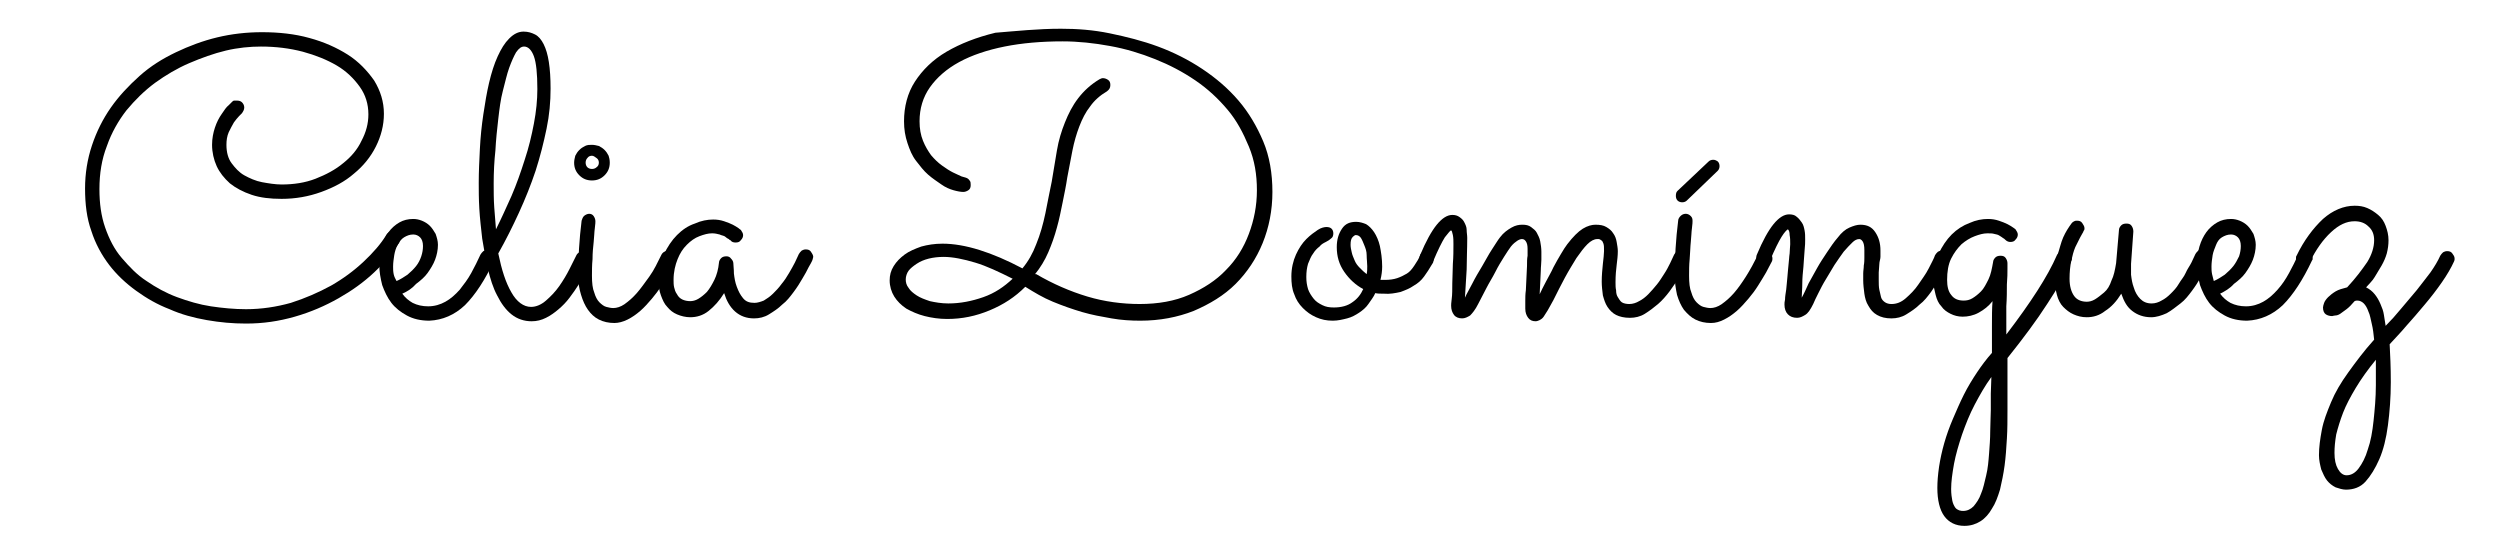<?xml version="1.0" encoding="UTF-8"?> <svg xmlns="http://www.w3.org/2000/svg" xmlns:xlink="http://www.w3.org/1999/xlink" version="1.1" id="firma_x5F_Celia" x="0px" y="0px" viewBox="0 0 435 96" style="enable-background:new 0 0 435 96;" xml:space="preserve"> <g id="firma"> <path d="M69.4,42.3c-1.1,1.7-2.5,3.4-4.3,5.1c-1.8,1.7-3.9,3.2-6.2,4.5s-4.8,2.4-7.6,3.2s-5.5,1.2-8.5,1.2c-2.3,0-4.5-0.2-6.8-0.6 s-4.5-1-6.5-1.9c-2.1-0.8-4-1.9-5.8-3.2c-1.8-1.3-3.4-2.8-4.7-4.5c-1.3-1.7-2.4-3.7-3.1-5.9c-0.8-2.2-1.1-4.7-1.1-7.4 c0-2.6,0.4-5.1,1.2-7.5c0.8-2.4,1.9-4.6,3.3-6.6c1.4-2,3.1-3.8,5-5.5s4-3,6.3-4.1s4.7-2,7.2-2.6s5.1-0.9,7.8-0.9 c2.9,0,5.7,0.3,8.2,1c2.6,0.7,4.8,1.7,6.7,2.9c1.9,1.2,3.4,2.8,4.6,4.5c1.1,1.8,1.7,3.7,1.7,5.8c0,2-0.5,3.9-1.4,5.7 c-0.9,1.8-2.2,3.4-3.8,4.7c-1.6,1.4-3.5,2.4-5.7,3.2s-4.5,1.2-6.9,1.2c-2,0-3.7-0.2-5.2-0.7c-1.5-0.5-2.8-1.2-3.8-2 c-1-0.9-1.8-1.9-2.3-3c-0.5-1.1-0.8-2.4-0.8-3.7c0-1.1,0.2-2.1,0.5-3c0.3-0.9,0.7-1.7,1.2-2.4c0.4-0.6,0.8-1.2,1.2-1.5 c0.4-0.4,0.6-0.6,0.6-0.6c0.1-0.1,0.2-0.2,0.4-0.2c0.2,0,0.3,0,0.4,0c0.4,0,0.7,0.1,0.9,0.3c0.2,0.2,0.4,0.5,0.4,0.9 c0,0.4-0.2,0.7-0.4,1c0,0-0.2,0.2-0.5,0.5c-0.3,0.3-0.6,0.7-0.9,1.1c-0.3,0.5-0.6,1.1-0.9,1.7c-0.3,0.7-0.4,1.4-0.4,2.2 c0,1.3,0.3,2.4,0.9,3.2s1.3,1.6,2.2,2.1c0.9,0.5,2,1,3.1,1.2c1.1,0.2,2.3,0.4,3.4,0.4c2.1,0,4.1-0.3,5.9-1s3.5-1.6,4.8-2.7 c1.4-1.1,2.5-2.4,3.2-3.9c0.8-1.5,1.2-3,1.2-4.6c0-1.8-0.5-3.4-1.5-4.8s-2.3-2.7-4-3.7c-1.7-1-3.7-1.8-5.9-2.4 c-2.3-0.6-4.7-0.9-7.3-0.9c-1.9,0-4,0.2-6.1,0.7S35,10.1,32.9,11c-2.1,0.9-4.1,2.1-5.9,3.4c-1.9,1.4-3.5,3-5,4.8 c-1.4,1.8-2.6,3.9-3.4,6.2c-0.9,2.3-1.3,4.8-1.3,7.5c0,2.5,0.3,4.7,1,6.7c0.7,2,1.6,3.8,2.9,5.3s2.6,2.9,4.3,4 c1.6,1.1,3.4,2.1,5.3,2.8c1.9,0.7,3.9,1.3,5.9,1.6c2,0.3,4.1,0.5,6.1,0.5c2.7,0,5.3-0.4,7.8-1.1c2.5-0.8,4.8-1.8,7-3 c2.1-1.2,4-2.6,5.7-4.2c1.6-1.5,3-3.1,3.9-4.6c0.1-0.2,0.3-0.4,0.5-0.5s0.4-0.2,0.6-0.2c0.4,0,0.7,0.1,0.9,0.4 c0.2,0.3,0.3,0.5,0.3,0.9c0,0.1,0,0.2,0,0.3C69.5,42.1,69.5,42.2,69.4,42.3z"></path> <path d="M70,51.1c0.5,0.7,1.1,1.2,1.8,1.6c0.8,0.4,1.7,0.6,2.7,0.6c1.1,0,2.1-0.3,3-0.8c0.9-0.5,1.7-1.2,2.5-2.1 c0.7-0.9,1.4-1.8,2-2.9s1.1-2.1,1.6-3.2c0.1-0.2,0.3-0.4,0.5-0.6c0.2-0.1,0.4-0.2,0.7-0.2c0.4,0,0.7,0.1,0.9,0.4s0.4,0.6,0.4,0.9 c0,0.1,0,0.2,0,0.3s-0.1,0.2-0.1,0.2c-1.6,3.4-3.3,6-5.1,7.8c-1.8,1.7-3.9,2.6-6.2,2.7c-1.5,0-2.8-0.3-3.9-0.9 c-1.1-0.6-2-1.3-2.7-2.2s-1.2-2-1.6-3.1c-0.3-1.2-0.5-2.3-0.5-3.5s0.1-2.2,0.4-3.2s0.7-1.8,1.2-2.5s1.2-1.3,1.9-1.7 c0.7-0.4,1.5-0.6,2.4-0.6c0.5,0,1,0.1,1.5,0.3s1,0.5,1.4,0.9c0.4,0.4,0.7,0.9,1,1.4c0.2,0.6,0.4,1.2,0.4,1.9c0,0.9-0.2,1.8-0.5,2.6 c-0.3,0.8-0.8,1.6-1.3,2.3s-1.2,1.3-2,1.9C71.7,50.2,70.9,50.7,70,51.1z M69,48.9c0.7-0.3,1.3-0.7,1.9-1.1c0.6-0.5,1.1-1,1.5-1.5 c0.4-0.5,0.7-1.1,0.9-1.7c0.2-0.6,0.3-1.2,0.3-1.8c0-0.7-0.2-1.2-0.5-1.5c-0.3-0.3-0.7-0.5-1.2-0.5c-0.6,0-1.1,0.2-1.6,0.5 s-0.8,0.8-1.1,1.3c-0.3,0.5-0.5,1.2-0.6,1.8c-0.1,0.7-0.2,1.3-0.2,2c0,0.4,0,0.8,0.1,1.3S68.8,48.5,69,48.9z"></path> <path d="M102.9,45.5c-0.2,0.5-0.6,1.1-0.9,1.8c-0.4,0.7-0.8,1.5-1.3,2.2c-0.5,0.8-1,1.5-1.6,2.3c-0.6,0.8-1.2,1.4-1.9,2 s-1.4,1.1-2.2,1.5c-0.8,0.4-1.6,0.6-2.5,0.6c-1.3,0-2.5-0.4-3.5-1.2s-1.8-1.9-2.5-3.3c-0.7-1.3-1.2-2.9-1.6-4.6s-0.7-3.5-1-5.3 c-0.2-1.8-0.4-3.5-0.5-5.2s-0.1-3.2-0.1-4.5c0-1.9,0.1-3.9,0.2-5.9c0.1-2,0.3-4,0.6-6s0.6-3.8,1-5.5s0.9-3.3,1.5-4.6 c0.6-1.3,1.2-2.3,2-3.1c0.8-0.8,1.6-1.2,2.5-1.2c0.8,0,1.4,0.2,2,0.5c0.6,0.3,1.1,0.9,1.5,1.7s0.7,1.8,0.9,3.1s0.3,2.8,0.3,4.6 c0,2.3-0.2,4.6-0.7,7s-1.1,4.8-1.9,7.3c-0.8,2.4-1.8,4.9-2.9,7.3s-2.3,4.8-3.6,7.1c0.6,2.9,1.3,5.1,2.3,6.8 c0.9,1.6,2.1,2.5,3.4,2.5c0.9,0,1.8-0.4,2.6-1.1c0.8-0.7,1.6-1.5,2.3-2.5c0.7-1,1.3-2,1.8-3s0.9-1.8,1.2-2.4 c0.1-0.2,0.3-0.4,0.5-0.5c0.2-0.1,0.4-0.2,0.7-0.2c0.4,0,0.7,0.1,0.9,0.4s0.4,0.6,0.4,0.9C103,45.1,103,45.2,102.9,45.5z M85.9,31.9c0,1.4,0,2.8,0.1,4.2c0.1,1.3,0.2,2.6,0.3,3.8c0.9-1.8,1.8-3.8,2.7-5.8c0.9-2.1,1.6-4.1,2.3-6.3 c0.7-2.1,1.2-4.2,1.6-6.3c0.4-2.1,0.6-4.1,0.6-6c0-2.7-0.2-4.6-0.6-5.7c-0.4-1.1-1-1.7-1.7-1.7c-0.5,0-0.9,0.3-1.4,1 c-0.4,0.7-0.8,1.6-1.2,2.7s-0.7,2.5-1.1,4s-0.6,3.2-0.8,4.9s-0.4,3.6-0.5,5.5C86,28,85.9,30,85.9,31.9z"></path> <path d="M106.1,28.3c0,0.9-0.3,1.6-0.9,2.2c-0.6,0.6-1.3,0.9-2.2,0.9c-0.9,0-1.6-0.3-2.2-0.9c-0.6-0.6-0.9-1.3-0.9-2.2 c0-0.4,0.1-0.8,0.2-1.2c0.2-0.4,0.4-0.7,0.7-1c0.3-0.3,0.6-0.5,1-0.7s0.8-0.2,1.2-0.2s0.8,0.1,1.2,0.2c0.4,0.2,0.7,0.4,1,0.7 c0.3,0.3,0.5,0.6,0.7,1C106,27.4,106.1,27.8,106.1,28.3z M100.6,48.1c0-3.2,0.2-6.5,0.6-9.7c0.1-0.3,0.2-0.6,0.4-0.8 c0.2-0.2,0.6-0.4,0.9-0.4c0.3,0,0.6,0.1,0.8,0.4c0.2,0.3,0.3,0.6,0.3,0.9c0,0.1,0,0.5-0.1,1.2c-0.1,0.7-0.1,1.5-0.2,2.4 c-0.1,0.9-0.2,1.9-0.2,3c-0.1,1-0.1,2-0.1,2.9c0,1.2,0.1,2.2,0.4,2.9c0.2,0.7,0.5,1.3,0.9,1.7s0.8,0.7,1.2,0.8 c0.4,0.1,0.8,0.2,1.2,0.2c0.6,0,1.3-0.2,2-0.7c0.7-0.5,1.4-1.1,2.1-1.9c0.7-0.8,1.4-1.8,2.2-2.9s1.4-2.4,2.1-3.8 c0.1-0.2,0.3-0.4,0.5-0.5c0.2-0.1,0.4-0.2,0.7-0.2c0.4,0,0.7,0.1,0.9,0.4s0.4,0.6,0.4,0.9c0,0.2-0.1,0.4-0.1,0.6 c-0.3,0.5-0.6,1.2-1,1.9c-0.4,0.8-0.9,1.5-1.4,2.3s-1.1,1.6-1.7,2.3s-1.3,1.5-2,2.1c-0.7,0.6-1.4,1.1-2.2,1.5 c-0.8,0.4-1.6,0.6-2.3,0.6c-1,0-1.9-0.2-2.7-0.6s-1.4-1-1.9-1.7c-0.5-0.7-0.9-1.6-1.2-2.6C100.8,50.3,100.6,49.2,100.6,48.1z M104.2,28.3c0-0.3-0.1-0.6-0.4-0.8s-0.5-0.4-0.8-0.4s-0.6,0.1-0.8,0.4c-0.2,0.2-0.3,0.5-0.3,0.8s0.1,0.6,0.3,0.8 c0.2,0.2,0.5,0.3,0.8,0.3c0.3,0,0.6-0.1,0.8-0.3C104.1,28.9,104.2,28.6,104.2,28.3z"></path> <path d="M141.3,45.4c-0.1,0.2-0.3,0.6-0.6,1.1c-0.3,0.6-0.6,1.2-1.1,2c-0.4,0.7-0.9,1.5-1.5,2.3c-0.6,0.8-1.2,1.6-2,2.2 c-0.7,0.7-1.5,1.2-2.3,1.7s-1.7,0.7-2.6,0.7c-1.3,0-2.4-0.4-3.3-1.2s-1.5-1.9-1.9-3.2c-0.8,1.3-1.7,2.3-2.7,3.1s-2.1,1.1-3.2,1.1 c-0.8,0-1.6-0.2-2.3-0.5c-0.7-0.3-1.2-0.7-1.7-1.3c-0.5-0.5-0.8-1.2-1.1-2s-0.4-1.6-0.4-2.4c0-1.8,0.3-3.3,0.9-4.7 c0.6-1.3,1.4-2.5,2.3-3.4c0.9-0.9,1.9-1.6,3.1-2c1.1-0.5,2.2-0.7,3.2-0.7c0.7,0,1.3,0.1,1.9,0.3c0.6,0.2,1.1,0.4,1.5,0.6 c0.4,0.2,0.7,0.4,1,0.6c0.2,0.2,0.4,0.3,0.4,0.3c0.2,0.3,0.4,0.6,0.4,0.9c0,0.3-0.1,0.6-0.4,0.9c-0.2,0.3-0.5,0.4-0.9,0.4 c-0.4,0-0.7-0.1-0.9-0.4c-0.1,0-0.2-0.1-0.3-0.2c-0.2-0.1-0.4-0.2-0.6-0.4s-0.6-0.2-1-0.4c-0.4-0.1-0.8-0.2-1.3-0.2 c-0.7,0-1.4,0.2-2.2,0.5c-0.8,0.3-1.5,0.8-2.2,1.5c-0.7,0.7-1.2,1.5-1.6,2.5c-0.4,1-0.7,2.2-0.7,3.6c0,0.4,0,0.9,0.1,1.3 c0.1,0.4,0.2,0.8,0.5,1.2c0.2,0.4,0.5,0.7,0.9,0.9c0.4,0.2,0.9,0.3,1.4,0.3c0.4,0,0.9-0.1,1.4-0.4c0.5-0.3,1-0.7,1.5-1.2 c0.5-0.6,0.9-1.3,1.3-2.1s0.7-1.9,0.8-3c0-0.3,0.2-0.6,0.4-0.8c0.2-0.2,0.5-0.3,0.9-0.3c0.3,0,0.6,0.1,0.8,0.4 c0.2,0.2,0.4,0.5,0.4,0.8c0,0.4,0.1,1,0.1,1.8c0.1,0.8,0.2,1.5,0.5,2.3s0.6,1.4,1.1,2c0.5,0.6,1.1,0.8,2,0.8c0.5,0,1.1-0.2,1.6-0.4 c0.5-0.3,1.1-0.7,1.6-1.2c0.5-0.5,1-1,1.5-1.7c0.5-0.6,0.9-1.2,1.3-1.9s0.7-1.2,1-1.8c0.3-0.6,0.5-1.1,0.7-1.5 c0.1-0.2,0.3-0.4,0.5-0.6c0.2-0.1,0.4-0.2,0.7-0.2c0.4,0,0.7,0.1,0.9,0.4c0.2,0.3,0.4,0.6,0.4,0.9 C141.4,45.1,141.4,45.2,141.3,45.4z"></path> <path d="M184.6,5c2.8,0,5.6,0.2,8.5,0.8s5.7,1.3,8.4,2.3s5.3,2.3,7.7,3.9c2.4,1.6,4.5,3.4,6.3,5.5s3.2,4.5,4.3,7.1s1.6,5.6,1.6,8.8 c0,3.2-0.6,6.2-1.7,8.9s-2.7,5.1-4.7,7.1s-4.5,3.5-7.3,4.7c-2.8,1.1-5.9,1.7-9.3,1.7c-1.6,0-3.3-0.1-5-0.4s-3.4-0.6-5.1-1.1 s-3.4-1.1-5.1-1.8c-1.7-0.7-3.2-1.6-4.8-2.6c-1.8,1.8-3.8,3.1-6.2,4.1s-4.8,1.5-7.4,1.5c-1.4,0-2.7-0.2-3.9-0.5s-2.3-0.8-3.2-1.3 c-0.9-0.6-1.6-1.3-2.1-2.1c-0.5-0.8-0.8-1.8-0.8-2.8c0-0.9,0.2-1.7,0.7-2.5s1.1-1.4,1.9-2s1.8-1,2.9-1.4c1.1-0.3,2.3-0.5,3.7-0.5 c3.9,0,8.6,1.5,13.9,4.3c1-1.2,1.8-2.6,2.4-4.2c0.7-1.7,1.2-3.5,1.6-5.4s0.7-3.7,1.1-5.5c0.3-1.8,0.6-3.6,0.9-5.4s0.8-3.4,1.4-4.9 c0.6-1.5,1.3-2.9,2.3-4.2s2.2-2.4,3.7-3.3c0.2-0.1,0.4-0.2,0.6-0.2c0.3,0,0.6,0.1,0.9,0.3c0.3,0.2,0.4,0.5,0.4,0.9 c0,0.5-0.2,0.8-0.6,1.1c-1.2,0.7-2.2,1.6-2.9,2.6c-0.8,1-1.4,2.2-1.9,3.5c-0.5,1.3-0.9,2.7-1.2,4.2c-0.3,1.5-0.6,3.1-0.9,4.7 c-0.2,1.4-0.5,2.8-0.8,4.3c-0.3,1.5-0.6,3-1,4.4c-0.4,1.5-0.9,2.9-1.5,4.3s-1.4,2.7-2.3,3.8c0.1,0,0.1,0,0.1,0s0,0,0.1,0 c2.9,1.7,5.9,3,8.9,3.9s6.1,1.3,9.1,1.3c3.2,0,6.1-0.5,8.6-1.6s4.7-2.5,6.4-4.3c1.8-1.8,3.1-3.9,4-6.3s1.4-4.9,1.4-7.6 c0-2.7-0.4-5.2-1.4-7.6s-2.1-4.5-3.7-6.4s-3.4-3.6-5.6-5.1s-4.5-2.7-7-3.7c-2.5-1-5.1-1.8-7.9-2.3c-2.7-0.5-5.5-0.8-8.2-0.8 c-3.7,0-7.1,0.3-10.1,0.9s-5.7,1.5-7.9,2.7s-3.9,2.7-5.1,4.4s-1.8,3.7-1.8,5.9c0,1.3,0.2,2.4,0.6,3.4c0.4,1,0.9,1.8,1.4,2.5 c0.6,0.7,1.2,1.3,1.9,1.8c0.7,0.5,1.3,0.9,1.9,1.2c0.6,0.3,1.1,0.5,1.5,0.7c0.4,0.1,0.7,0.2,0.7,0.2c0.3,0.1,0.5,0.2,0.7,0.5 c0.2,0.2,0.2,0.5,0.2,0.8c0,0.4-0.1,0.7-0.4,0.9s-0.6,0.3-0.9,0.3c-0.4,0-1-0.1-1.7-0.3c-0.7-0.2-1.4-0.5-2.1-1s-1.5-1-2.3-1.7 c-0.8-0.7-1.4-1.5-2.1-2.4s-1.1-1.9-1.5-3.1s-0.6-2.4-0.6-3.8c0-2.5,0.6-4.9,1.9-6.9s3.1-3.8,5.5-5.2s5.2-2.5,8.5-3.3 C176.9,5.4,180.6,5,184.6,5z M176.2,48.5c-2.4-1.2-4.5-2.2-6.5-2.8s-3.9-1-5.5-1c-0.9,0-1.8,0.1-2.6,0.3c-0.8,0.2-1.5,0.5-2.1,0.9 c-0.6,0.4-1.1,0.8-1.4,1.2s-0.5,1-0.5,1.5c0,0.5,0.1,1,0.5,1.5c0.3,0.5,0.8,0.9,1.4,1.3s1.4,0.7,2.3,1c0.9,0.2,2,0.4,3.2,0.4 c2.1,0,4.1-0.4,6.1-1.1S174.7,49.9,176.2,48.5z"></path> <path d="M240.8,51.1c-0.6,0-1.1,0-1.5-0.1c-0.3,0.7-0.8,1.3-1.2,1.9s-1,1.1-1.6,1.5c-0.6,0.4-1.3,0.8-2.1,1 c-0.8,0.2-1.6,0.4-2.5,0.4c-1.1,0-2-0.2-2.9-0.6c-0.9-0.4-1.6-0.9-2.3-1.6c-0.7-0.7-1.2-1.5-1.5-2.4c-0.4-0.9-0.5-2-0.5-3.1 c0-1.4,0.3-2.7,0.8-3.8c0.5-1.1,1.1-2,1.8-2.7c0.7-0.7,1.4-1.2,2-1.6s1.2-0.5,1.5-0.5c0.4,0,0.7,0.1,0.9,0.3s0.3,0.5,0.3,0.8 c0,0.4-0.1,0.7-0.4,0.9c-0.2,0.2-0.5,0.4-0.9,0.6s-0.8,0.4-1.1,0.8c-0.4,0.3-0.8,0.7-1.1,1.2c-0.4,0.5-0.6,1.1-0.9,1.8 c-0.2,0.7-0.3,1.4-0.3,2.3c0,0.8,0.1,1.4,0.3,2.1c0.2,0.6,0.6,1.2,1,1.7s0.9,0.8,1.5,1.1c0.6,0.3,1.2,0.4,2,0.4 c1.3,0,2.4-0.3,3.2-0.9c0.9-0.6,1.5-1.4,1.9-2.3c-1.3-0.7-2.4-1.7-3.3-3s-1.3-2.7-1.3-4.3c0-1.3,0.3-2.3,0.9-3.2s1.4-1.2,2.5-1.2 c0.6,0,1.2,0.2,1.7,0.4c0.5,0.3,1,0.8,1.4,1.4s0.8,1.5,1,2.4c0.2,1,0.4,2.2,0.4,3.6c0,0.7-0.1,1.5-0.3,2.3c0.1,0,0.3,0,0.4,0 s0.3,0,0.4,0c0.8,0,1.5-0.1,2.1-0.3s1.2-0.5,1.7-0.8s0.9-0.8,1.3-1.4s0.8-1.2,1.1-2c0.1-0.1,0.2-0.3,0.4-0.4 c0.2-0.1,0.4-0.2,0.7-0.2c0.3,0,0.6,0.1,0.8,0.4s0.4,0.5,0.4,0.9c0,0.2-0.1,0.4-0.1,0.6s-0.2,0.4-0.3,0.6c-0.4,0.7-0.8,1.3-1.3,2 s-1.1,1.2-1.8,1.6c-0.7,0.5-1.5,0.8-2.3,1.1C242.8,51,241.8,51.2,240.8,51.1z M235,42.6c0,0.4,0.1,0.9,0.2,1.3 c0.1,0.5,0.3,0.9,0.5,1.4c0.2,0.5,0.5,0.9,0.9,1.3s0.8,0.8,1.2,1.1c0.1-0.5,0.1-0.9,0.1-1.4c0-0.6-0.1-1.2-0.1-1.9 s-0.2-1.2-0.4-1.7c-0.2-0.5-0.4-1-0.6-1.3s-0.5-0.5-0.9-0.5c-0.1,0-0.3,0.1-0.5,0.3C235.1,41.5,235,41.9,235,42.6z"></path> <path d="M254.9,51.8c0.3-0.7,0.8-1.5,1.3-2.5s1.1-2,1.7-3c0.6-1,1.1-2,1.7-2.9s1-1.6,1.4-2.1c0.6-0.8,1.3-1.3,2-1.7 s1.3-0.5,1.9-0.5s1.1,0.1,1.5,0.4s0.8,0.6,1,1s0.5,0.9,0.6,1.5c0.1,0.5,0.2,1.2,0.2,1.8c0,0.4,0,0.8,0,1.4c0,0.6-0.1,1.2-0.1,1.9 c0,0.7-0.1,1.4-0.1,2.1c0,0.7-0.1,1.4-0.1,2c0.3-0.7,0.7-1.4,1.1-2.2s0.9-1.6,1.3-2.5c0.4-0.8,0.9-1.6,1.3-2.3 c0.4-0.7,0.8-1.3,1.1-1.7c1-1.3,1.9-2.2,2.7-2.7s1.6-0.7,2.2-0.7c0.8,0,1.4,0.1,1.9,0.4s0.9,0.6,1.2,1.1c0.3,0.4,0.5,0.9,0.6,1.5 s0.2,1.1,0.2,1.6c0,0.8-0.1,1.6-0.2,2.4c-0.1,0.8-0.2,1.8-0.2,3c0,0.5,0,1,0.1,1.4c0,0.5,0.1,0.9,0.3,1.2s0.4,0.7,0.7,0.9 c0.3,0.2,0.8,0.3,1.3,0.3c0.6,0,1.2-0.2,1.7-0.5c0.6-0.3,1.1-0.7,1.6-1.2c0.5-0.5,1-1.1,1.5-1.7c0.5-0.6,0.9-1.3,1.3-1.9 c0.4-0.6,0.7-1.2,1-1.8c0.3-0.6,0.5-1.1,0.7-1.5c0.1-0.2,0.3-0.4,0.5-0.6c0.2-0.1,0.4-0.2,0.7-0.2c0.4,0,0.7,0.1,0.9,0.4 c0.2,0.3,0.4,0.6,0.4,0.9c0,0.2,0,0.3-0.1,0.5c-0.1,0.2-0.3,0.6-0.5,1.1c-0.3,0.6-0.6,1.2-1.1,2c-0.5,0.7-1,1.5-1.6,2.3 c-0.6,0.8-1.3,1.6-2,2.2s-1.5,1.2-2.3,1.7s-1.7,0.7-2.6,0.7c-1,0-1.8-0.2-2.4-0.5c-0.6-0.3-1.1-0.8-1.5-1.4c-0.4-0.6-0.6-1.3-0.8-2 c-0.1-0.8-0.2-1.6-0.2-2.4c0-1.1,0.1-2.1,0.2-3.1c0.1-0.9,0.2-1.7,0.2-2.2c0-0.6,0-1-0.1-1.3c-0.1-0.3-0.2-0.5-0.4-0.6 c-0.1-0.1-0.3-0.2-0.4-0.2c-0.1,0-0.2,0-0.3,0c-0.5,0-1.1,0.3-1.7,0.9c-0.6,0.6-1.2,1.4-1.9,2.4c-0.6,1-1.3,2.1-2,3.4 c-0.7,1.3-1.3,2.5-2,3.9c-0.4,0.7-0.7,1.3-1,1.8s-0.5,0.8-0.7,1.1c-0.2,0.3-0.5,0.5-0.7,0.6c-0.2,0.1-0.5,0.2-0.7,0.2 c-0.6,0-1-0.2-1.3-0.6c-0.3-0.4-0.5-0.9-0.5-1.6c0-0.3,0-0.8,0-1.3c0-0.6,0-1.2,0.1-1.9c0-0.7,0.1-1.4,0.1-2.1 c0-0.7,0.1-1.4,0.1-2.1c0-0.7,0-1.3,0.1-1.8c0-0.5,0-0.9,0-1.2c0-0.6-0.1-1-0.3-1.3c-0.2-0.3-0.4-0.4-0.7-0.4 c-0.2,0-0.5,0.1-0.8,0.3s-0.7,0.5-1.1,1c-0.3,0.4-0.7,1-1.2,1.8s-1,1.6-1.5,2.6s-1.1,1.9-1.6,2.9s-1,1.9-1.4,2.7 c-0.5,1-1,1.6-1.4,2c-0.5,0.3-0.9,0.5-1.4,0.5c-0.6,0-1.1-0.2-1.4-0.6c-0.3-0.4-0.5-0.9-0.5-1.6c0-0.1,0-0.5,0.1-1.2 s0.1-1.7,0.1-2.7c0-1.1,0.1-2.2,0.1-3.4c0.1-1.2,0.1-2.4,0.1-3.4c0-0.6,0-1.1-0.1-1.6c-0.1-0.5-0.2-0.8-0.3-0.8 c-0.2,0-0.5,0.5-1.1,1.2c-0.5,0.8-1.2,2.2-2,4.1c-0.1,0.2-0.3,0.4-0.5,0.6c-0.2,0.1-0.5,0.2-0.7,0.2c-0.4,0-0.7-0.1-0.9-0.4 c-0.2-0.3-0.3-0.6-0.3-0.9c0-0.2,0-0.3,0.1-0.5c1-2.4,2-4.2,2.9-5.3c0.9-1.1,1.8-1.7,2.7-1.7c0.5,0,0.9,0.1,1.3,0.4 s0.6,0.5,0.8,0.9s0.4,0.8,0.4,1.3s0.1,0.9,0.1,1.4c0,2-0.1,3.8-0.1,5.5C255.1,48.5,255,50.2,254.9,51.8z"></path> <path d="M291.4,48.1c0-3.2,0.2-6.5,0.6-9.7c0-0.3,0.2-0.6,0.4-0.8c0.2-0.2,0.5-0.4,0.9-0.4c0.3,0,0.6,0.1,0.9,0.4s0.3,0.6,0.3,0.9 c0,0.1,0,0.5-0.1,1.2c-0.1,0.7-0.1,1.5-0.2,2.4c-0.1,0.9-0.1,1.9-0.2,3c-0.1,1-0.1,2-0.1,2.9c0,1.2,0.1,2.2,0.4,2.9 c0.2,0.7,0.5,1.3,0.9,1.7s0.8,0.7,1.2,0.8c0.4,0.1,0.8,0.2,1.2,0.2c0.6,0,1.3-0.2,2-0.7c0.7-0.5,1.4-1.1,2.1-1.9 c0.7-0.8,1.4-1.8,2.1-2.9s1.4-2.4,2.1-3.8c0.1-0.2,0.3-0.4,0.5-0.5c0.2-0.1,0.4-0.2,0.7-0.2c0.4,0,0.7,0.1,0.9,0.4s0.4,0.6,0.4,0.9 c0,0.2,0,0.4-0.1,0.6c-0.3,0.5-0.6,1.2-1,1.9s-0.9,1.5-1.4,2.3c-0.5,0.8-1.1,1.6-1.7,2.3s-1.3,1.5-2,2.1s-1.4,1.1-2.2,1.5 c-0.8,0.4-1.5,0.6-2.3,0.6c-1,0-1.9-0.2-2.7-0.6s-1.4-1-2-1.7c-0.5-0.7-0.9-1.6-1.2-2.6C291.6,50.3,291.4,49.2,291.4,48.1z M291.9,33.2l5.4-5.1c0.2-0.2,0.5-0.3,0.8-0.3s0.5,0.1,0.8,0.3c0.2,0.2,0.3,0.5,0.3,0.8c0,0.3-0.1,0.6-0.3,0.8l-5.4,5.2 c-0.2,0.2-0.5,0.3-0.8,0.3c-0.3,0-0.6-0.1-0.8-0.3c-0.2-0.2-0.3-0.5-0.3-0.8C291.6,33.6,291.7,33.4,291.9,33.2z"></path> <path d="M313.5,51.8c0.4-0.7,0.8-1.6,1.2-2.5c0.5-0.9,1-1.8,1.5-2.7c0.5-0.9,1.1-1.8,1.7-2.7c0.6-0.9,1.2-1.8,1.9-2.6 c0.6-0.8,1.3-1.4,2-1.7c0.7-0.3,1.3-0.5,1.9-0.5c1.2,0,2,0.4,2.6,1.3c0.6,0.9,0.9,1.9,0.9,3.2c0,0.3,0,0.7,0,1.1S327,45.5,327,46 c0,0.5-0.1,1-0.1,1.4c0,0.5,0,0.9,0,1.4c0,0.5,0,1.1,0.1,1.6c0.1,0.5,0.2,0.9,0.3,1.3s0.4,0.7,0.7,0.9c0.3,0.2,0.7,0.3,1.1,0.3 c0.9,0,1.7-0.3,2.5-1c0.8-0.7,1.6-1.5,2.2-2.4s1.3-1.8,1.8-2.8c0.5-1,0.9-1.7,1.1-2.3c0.1-0.2,0.3-0.4,0.5-0.6 c0.2-0.1,0.4-0.2,0.7-0.2c0.4,0,0.7,0.1,0.9,0.4s0.4,0.6,0.4,0.9c0,0.2,0,0.3-0.1,0.5c-0.1,0.2-0.3,0.5-0.5,1.1 c-0.3,0.6-0.6,1.2-1.1,2c-0.4,0.7-1,1.5-1.5,2.3c-0.6,0.8-1.2,1.6-2,2.2c-0.7,0.7-1.5,1.2-2.3,1.7c-0.8,0.5-1.7,0.7-2.6,0.7 c-1,0-1.8-0.2-2.5-0.6s-1.1-0.9-1.5-1.6c-0.4-0.6-0.6-1.4-0.7-2.1c-0.1-0.8-0.2-1.6-0.2-2.3c0-0.3,0-0.7,0-1.2s0.1-0.9,0.1-1.4 c0.1-0.5,0.1-1,0.1-1.4c0-0.5,0-0.9,0-1.3c0-0.7-0.1-1.2-0.3-1.5c-0.2-0.3-0.4-0.4-0.6-0.4c-0.4,0-0.8,0.2-1.2,0.6s-1,1-1.5,1.6 c-0.5,0.7-1,1.4-1.6,2.3c-0.5,0.8-1,1.7-1.5,2.5c-0.5,0.8-0.9,1.6-1.3,2.4s-0.7,1.4-0.9,1.9c-0.5,1-0.9,1.6-1.4,1.9 c-0.5,0.3-0.9,0.5-1.4,0.5c-0.7,0-1.2-0.2-1.6-0.6c-0.4-0.4-0.6-1-0.6-1.7c0-0.2,0-0.5,0.1-0.9c0-0.5,0.1-1,0.2-1.7 s0.1-1.3,0.2-2.1c0.1-0.8,0.1-1.5,0.2-2.2c0.1-0.7,0.1-1.4,0.2-2c0-0.6,0.1-1.2,0.1-1.6c0-0.6,0-1.1-0.1-1.6c0-0.5-0.1-0.8-0.3-1 c-0.2,0.1-0.6,0.5-1.1,1.3s-1.2,2.2-2,4.1c-0.1,0.2-0.3,0.4-0.5,0.6c-0.2,0.1-0.5,0.2-0.7,0.2c-0.4,0-0.7-0.1-0.9-0.4 c-0.2-0.3-0.3-0.6-0.3-0.9c0-0.2,0-0.3,0.1-0.5c1-2.4,2-4.2,2.9-5.3c0.9-1.1,1.8-1.7,2.7-1.7c0.5,0,1,0.1,1.3,0.4 c0.4,0.3,0.6,0.6,0.9,1s0.4,0.9,0.5,1.4c0.1,0.5,0.1,1,0.1,1.6c0,0.4,0,1-0.1,1.9c-0.1,0.9-0.1,1.8-0.2,2.8s-0.2,2-0.2,2.9 C313.6,50.3,313.5,51.2,313.5,51.8z"></path> <path d="M349.1,58.2c4.2-5.5,7.2-10.1,8.8-13.8c0.1-0.2,0.3-0.4,0.5-0.6c0.2-0.1,0.4-0.2,0.7-0.2c0.4,0,0.7,0.1,1,0.4 s0.4,0.6,0.4,0.9c0,0.2,0,0.3-0.1,0.5c-1,2.3-2.4,4.8-4.2,7.5c-1.8,2.8-4.1,5.9-6.9,9.4c0,1.4,0,2.8,0,4.3s0,3,0,4.7 c0,1.7,0,3.4-0.1,5c-0.1,1.7-0.2,3.2-0.4,4.7s-0.5,2.9-0.8,4.2c-0.4,1.3-0.8,2.4-1.4,3.3c-0.5,0.9-1.2,1.7-2,2.2s-1.7,0.8-2.8,0.8 c-1.5,0-2.7-0.6-3.5-1.7s-1.2-2.8-1.2-4.9c0-1.1,0.1-2.3,0.3-3.7c0.2-1.3,0.5-2.7,0.9-4.1c0.4-1.4,0.9-2.8,1.5-4.2 c0.6-1.4,1.2-2.8,1.9-4.2s1.5-2.7,2.3-3.9c0.8-1.2,1.7-2.4,2.6-3.4c0-1.6,0-3.2,0-4.7c0-1.6,0-3,0.1-4.3c-0.7,0.9-1.5,1.5-2.4,2 c-0.9,0.5-1.9,0.7-2.8,0.7c-0.8,0-1.5-0.2-2.1-0.5c-0.6-0.3-1.2-0.7-1.6-1.3c-0.5-0.5-0.8-1.2-1-2s-0.4-1.6-0.4-2.4 c0-1.8,0.3-3.3,0.9-4.7c0.6-1.3,1.4-2.5,2.3-3.4c0.9-0.9,2-1.6,3.1-2c1.1-0.5,2.2-0.7,3.2-0.7c0.7,0,1.3,0.1,1.9,0.3 s1.1,0.4,1.5,0.6s0.7,0.4,1,0.6s0.4,0.3,0.4,0.3c0.2,0.3,0.4,0.6,0.4,0.9c0,0.3-0.1,0.6-0.4,0.9c-0.2,0.3-0.5,0.4-0.9,0.4 c-0.3,0-0.6-0.1-0.9-0.4c-0.1-0.1-0.2-0.2-0.4-0.3c-0.1-0.1-0.3-0.2-0.6-0.4s-0.5-0.2-0.9-0.3c-0.3-0.1-0.7-0.1-1.2-0.1 c-0.7,0-1.4,0.2-2.2,0.5c-0.8,0.3-1.6,0.8-2.3,1.4c-0.7,0.7-1.3,1.5-1.8,2.5c-0.5,1-0.7,2.3-0.7,3.7c0,1.1,0.2,2,0.7,2.6 c0.5,0.7,1.2,1,2.2,1c0.5,0,1-0.1,1.5-0.4s1-0.7,1.5-1.2s0.9-1.3,1.3-2.1s0.6-1.9,0.8-3c0-0.3,0.2-0.6,0.4-0.8 c0.2-0.2,0.5-0.3,0.9-0.3c0.4,0,0.7,0.1,0.9,0.4c0.2,0.3,0.3,0.6,0.3,0.9c0,0,0,0.4,0,1c0,0.7,0,1.5-0.1,2.7c0,1.1,0,2.4-0.1,3.8 C349.1,55,349.1,56.5,349.1,58.2z M346.5,65.6c-1.1,1.5-2,3.1-2.9,4.8s-1.6,3.5-2.2,5.2c-0.6,1.8-1.1,3.5-1.4,5.1 c-0.3,1.7-0.5,3.1-0.5,4.4c0,0.8,0.1,1.5,0.2,2s0.3,0.9,0.5,1.2c0.2,0.3,0.5,0.4,0.7,0.5c0.3,0.1,0.5,0.1,0.7,0.1 c0.7,0,1.3-0.3,1.8-0.8c0.5-0.6,1-1.3,1.3-2.2c0.4-0.9,0.6-2,0.9-3.2s0.4-2.5,0.5-3.8c0.1-1.3,0.2-2.6,0.2-3.9 c0-1.3,0.1-2.5,0.1-3.6c0-1,0-1.9,0-2.9S346.5,66.6,346.5,65.6z"></path> <path d="M369.1,51.1c-0.8,1.3-1.7,2.3-2.8,3c-1,0.8-2.1,1.1-3.2,1.1c-0.9,0-1.6-0.2-2.3-0.5c-0.7-0.3-1.3-0.8-1.8-1.3 s-0.9-1.3-1.1-2.1s-0.4-1.7-0.4-2.7c0-1.6,0.1-3,0.5-4.2s0.6-2.2,1-3.1s0.9-1.7,1.5-2.5c0.1-0.1,0.2-0.2,0.4-0.3s0.3-0.1,0.5-0.1 c0.4,0,0.7,0.1,0.9,0.4s0.4,0.6,0.4,0.9c0,0.1,0,0.3-0.1,0.4c-0.1,0.1-0.1,0.3-0.2,0.4c-0.1,0.2-0.3,0.5-0.5,0.9 c-0.2,0.4-0.5,1-0.8,1.6c-0.3,0.7-0.5,1.5-0.7,2.4c-0.2,0.9-0.3,2-0.3,3.1c0,1.3,0.3,2.3,0.8,3s1.3,1,2.2,1c0.4,0,0.9-0.1,1.4-0.4 c0.5-0.3,1-0.7,1.6-1.2s1-1.2,1.3-2.1c0.4-0.8,0.6-1.8,0.8-3l0.5-5.8c0-0.3,0.2-0.6,0.4-0.8s0.5-0.3,0.9-0.3c0.4,0,0.7,0.1,0.9,0.4 c0.2,0.3,0.3,0.6,0.3,1l-0.4,5.6c0,0.5,0,1.1,0,1.9c0.1,0.8,0.2,1.5,0.5,2.3c0.2,0.7,0.6,1.4,1.1,1.9s1.1,0.8,2,0.8 c0.6,0,1.2-0.2,1.7-0.5c0.6-0.3,1.1-0.7,1.6-1.2c0.5-0.5,1-1,1.4-1.7s0.9-1.2,1.2-1.9s0.7-1.2,1-1.8c0.3-0.6,0.5-1.1,0.7-1.5 c0.1-0.2,0.3-0.4,0.5-0.6c0.2-0.1,0.4-0.2,0.7-0.2c0.4,0,0.7,0.1,1,0.4s0.3,0.6,0.3,0.9c0,0.2,0,0.3-0.1,0.5 c-0.1,0.2-0.3,0.6-0.5,1.1c-0.3,0.6-0.6,1.2-1,2c-0.4,0.7-0.9,1.5-1.5,2.3s-1.2,1.6-2,2.2s-1.5,1.2-2.4,1.7 c-0.9,0.4-1.8,0.7-2.7,0.7c-1.3,0-2.4-0.4-3.3-1.1S369.6,52.5,369.1,51.1z"></path> <path d="M386.3,51.1c0.5,0.7,1.1,1.2,1.8,1.6c0.8,0.4,1.7,0.6,2.7,0.6c1.1,0,2.1-0.3,3-0.8s1.7-1.2,2.5-2.1c0.8-0.9,1.4-1.8,2-2.9 s1.1-2.1,1.6-3.2c0.1-0.2,0.3-0.4,0.5-0.6c0.2-0.1,0.4-0.2,0.7-0.2c0.4,0,0.7,0.1,0.9,0.4s0.4,0.6,0.4,0.9c0,0.1,0,0.2,0,0.3 s-0.1,0.2-0.1,0.2c-1.6,3.4-3.3,6-5.1,7.8c-1.8,1.7-3.9,2.6-6.2,2.7c-1.5,0-2.8-0.3-3.9-0.9c-1.1-0.6-2-1.3-2.7-2.2 c-0.7-0.9-1.2-2-1.6-3.1c-0.3-1.2-0.5-2.3-0.5-3.5s0.1-2.2,0.4-3.2s0.7-1.8,1.2-2.5s1.2-1.3,1.9-1.7c0.7-0.4,1.5-0.6,2.4-0.6 c0.5,0,1,0.1,1.5,0.3s1,0.5,1.4,0.9c0.4,0.4,0.7,0.9,1,1.4c0.2,0.6,0.4,1.2,0.4,1.9c0,0.9-0.2,1.8-0.5,2.6 c-0.3,0.8-0.8,1.6-1.3,2.3s-1.2,1.3-2,1.9C388,50.2,387.1,50.7,386.3,51.1z M385.2,48.9c0.7-0.3,1.3-0.7,1.9-1.1 c0.6-0.5,1.1-1,1.5-1.5c0.4-0.5,0.7-1.1,1-1.7c0.2-0.6,0.3-1.2,0.3-1.8c0-0.7-0.2-1.2-0.5-1.5c-0.3-0.3-0.7-0.5-1.2-0.5 c-0.6,0-1.1,0.2-1.6,0.5s-0.8,0.8-1,1.3s-0.5,1.2-0.6,1.8c-0.1,0.7-0.2,1.3-0.2,2c0,0.4,0,0.8,0.1,1.3 C385,48.1,385.1,48.5,385.2,48.9z"></path> <path d="M415.8,59.9c0.1,1.8,0.2,4,0.2,6.6c0,2.7-0.2,5.2-0.5,7.5s-0.8,4.3-1.5,5.9s-1.5,2.9-2.4,3.9s-2.1,1.4-3.4,1.4 c-0.6,0-1.2-0.2-1.8-0.4c-0.6-0.3-1.1-0.7-1.5-1.2c-0.4-0.5-0.7-1.2-1-1.9c-0.2-0.8-0.4-1.6-0.4-2.5c0-1.4,0.2-2.8,0.5-4.4 s0.9-3.1,1.6-4.8s1.7-3.4,3-5.2s2.7-3.7,4.5-5.7c-0.1-1-0.2-1.9-0.4-2.7s-0.3-1.6-0.6-2.2c-0.2-0.6-0.5-1.1-0.8-1.4 c-0.3-0.3-0.7-0.5-1.1-0.5c-0.1,0-0.3,0-0.5,0.1c-0.5,0.6-1,1.1-1.4,1.4c-0.4,0.3-0.8,0.6-1.1,0.8c-0.3,0.2-0.6,0.3-0.9,0.3 c-0.2,0-0.4,0.1-0.5,0.1c-0.4,0-0.8-0.1-1.1-0.3s-0.5-0.6-0.5-1.2c0-0.2,0.1-0.5,0.2-0.8s0.4-0.7,0.7-1s0.8-0.7,1.3-1 s1.2-0.5,2-0.7c1.5-1.6,2.6-3.1,3.5-4.4c0.8-1.3,1.2-2.6,1.2-3.8c0-1-0.3-1.8-1-2.4c-0.6-0.6-1.4-0.9-2.4-0.9 c-1.4,0-2.7,0.6-4.1,1.9c-1.4,1.3-2.6,3-3.7,5.2c-0.2,0.5-0.6,0.7-1.2,0.7c-0.4,0-0.7-0.1-0.9-0.4c-0.2-0.3-0.3-0.6-0.3-0.9 c0-0.2,0-0.4,0.1-0.5c1.3-2.7,2.9-4.8,4.6-6.4c1.7-1.5,3.6-2.3,5.5-2.3c0.8,0,1.5,0.1,2.2,0.4s1.3,0.7,1.9,1.2s1,1.1,1.3,1.9 s0.5,1.6,0.5,2.5c0,0.8-0.1,1.5-0.3,2.3c-0.2,0.7-0.5,1.4-0.9,2.1c-0.4,0.7-0.8,1.3-1.2,2s-1,1.2-1.5,1.8c0.6,0.3,1.1,0.7,1.5,1.2 c0.4,0.5,0.7,1,1,1.7s0.5,1.2,0.6,1.9c0.1,0.7,0.2,1.3,0.3,1.9c0.9-0.9,1.8-1.9,2.7-3s1.8-2.1,2.7-3.2s1.6-2.1,2.4-3.1 c0.7-1,1.3-2,1.7-2.9c0.1-0.2,0.3-0.4,0.5-0.6c0.2-0.1,0.4-0.2,0.7-0.2c0.4,0,0.7,0.1,0.9,0.4s0.4,0.5,0.4,0.9c0,0.2,0,0.3-0.1,0.5 c-0.5,1.1-1.2,2.3-2.1,3.6s-1.9,2.6-3,3.9c-1.1,1.3-2.1,2.5-3.2,3.7C417.7,57.9,416.7,58.9,415.8,59.9z M413.4,62.6 c-1.4,1.7-2.6,3.4-3.5,4.9c-0.9,1.5-1.7,3-2.2,4.3s-0.9,2.6-1.2,3.8c-0.2,1.2-0.3,2.2-0.3,3.2c0,1.2,0.2,2.1,0.6,2.8 c0.4,0.7,0.9,1.1,1.5,1.1c0.8,0,1.5-0.4,2.1-1.2c0.6-0.8,1.2-1.9,1.6-3.3c0.5-1.4,0.8-3.1,1-5s0.4-4,0.4-6.2c0-0.6,0-1.2,0-2 C413.4,64.2,413.4,63.4,413.4,62.6z"></path> </g> </svg> 